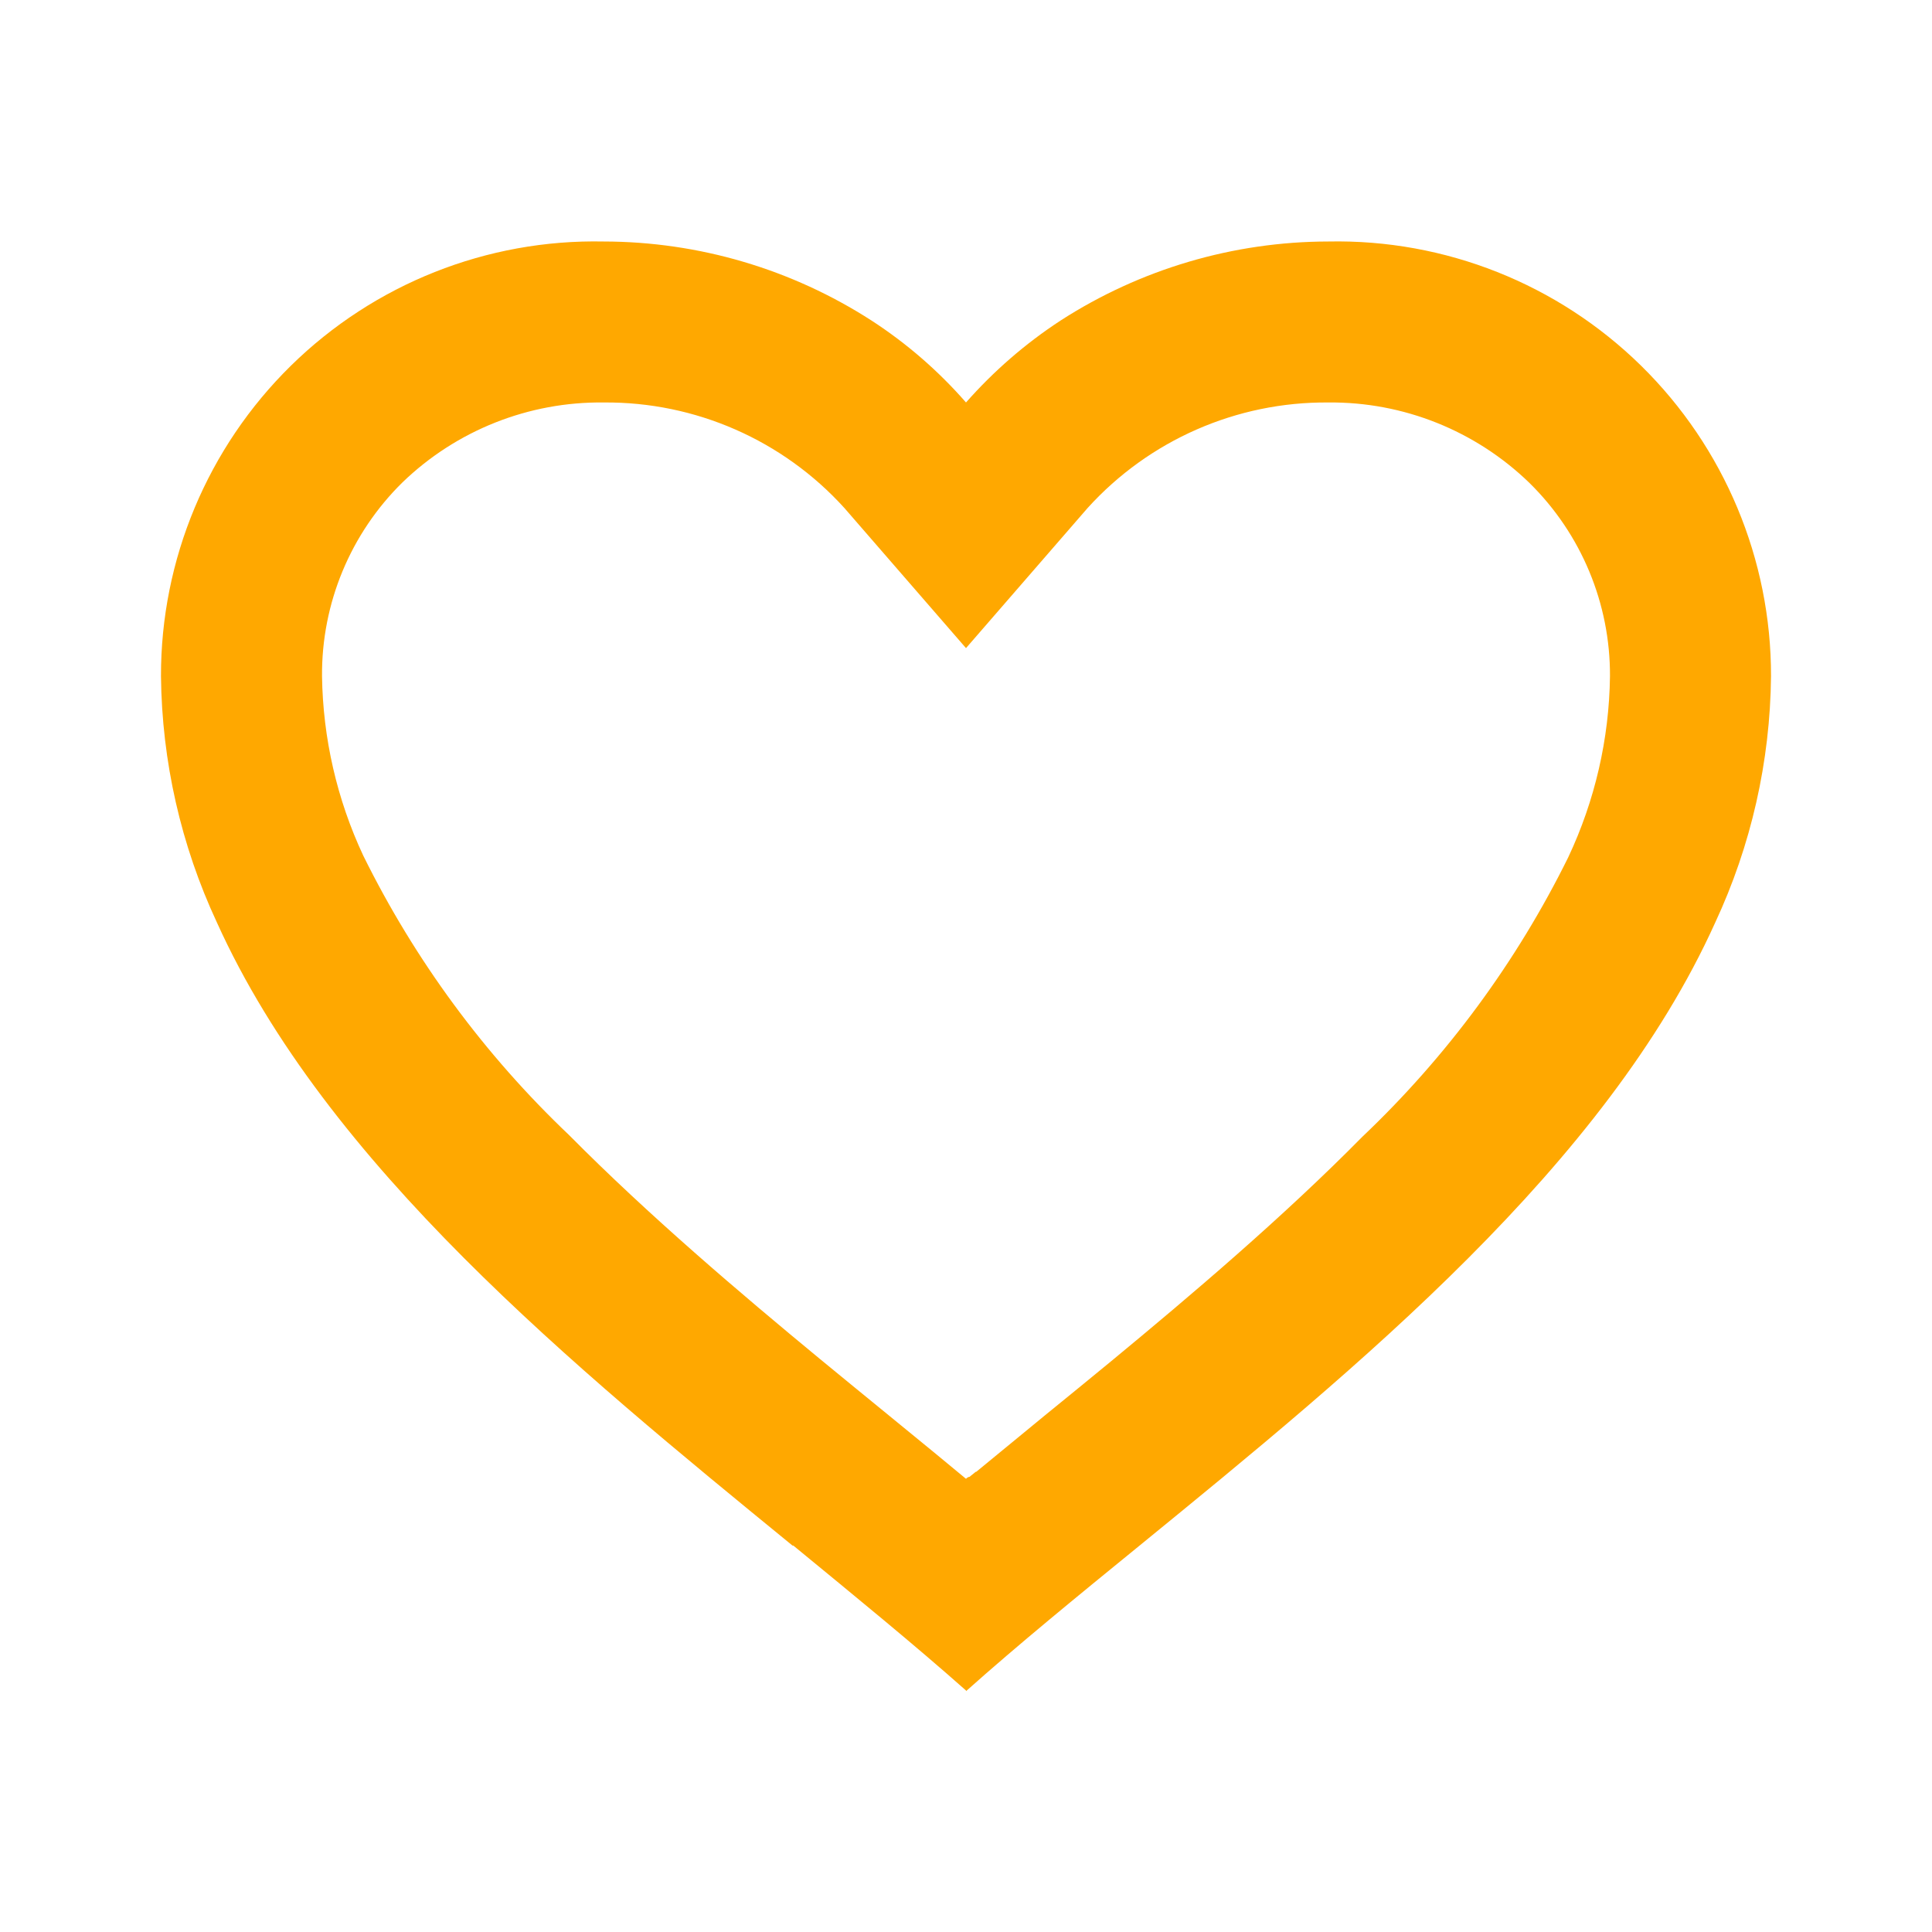 <svg width="28" height="28" viewBox="0 0 28 28" fill="none" xmlns="http://www.w3.org/2000/svg">
<path d="M14 24.5C13.248 23.833 12.397 23.139 11.498 22.4H11.486C8.318 19.81 4.729 16.879 3.143 13.368C2.622 12.25 2.346 11.033 2.333 9.8C2.33 8.108 3.009 6.486 4.216 5.3C5.424 4.114 7.058 3.465 8.75 3.5C10.127 3.502 11.475 3.9 12.633 4.647C13.141 4.977 13.601 5.376 14 5.833C14.401 5.378 14.861 4.979 15.368 4.647C16.526 3.9 17.873 3.502 19.25 3.5C20.942 3.465 22.576 4.114 23.784 5.3C24.991 6.486 25.67 8.108 25.667 9.8C25.655 11.035 25.379 12.254 24.857 13.373C23.271 16.885 19.683 19.815 16.515 22.4L16.504 22.409C15.603 23.143 14.754 23.837 14.001 24.509L14 24.5ZM8.75 5.833C7.663 5.82 6.615 6.236 5.833 6.991C5.08 7.731 4.659 8.744 4.667 9.8C4.68 10.699 4.883 11.585 5.264 12.399C6.012 13.915 7.022 15.286 8.247 16.45C9.403 17.617 10.733 18.746 11.884 19.696C12.202 19.958 12.527 20.223 12.851 20.488L13.055 20.655C13.367 20.909 13.688 21.173 14 21.432L14.015 21.418L14.022 21.412H14.029L14.04 21.404H14.046H14.051L14.072 21.386L14.12 21.348L14.128 21.341L14.141 21.331H14.148L14.159 21.322L14.933 20.686L15.136 20.519C15.464 20.252 15.789 19.987 16.107 19.725C17.257 18.775 18.588 17.647 19.745 16.474C20.97 15.311 21.98 13.94 22.728 12.425C23.115 11.604 23.322 10.708 23.333 9.8C23.338 8.748 22.917 7.738 22.167 7C21.386 6.242 20.338 5.822 19.25 5.833C17.922 5.822 16.653 6.379 15.762 7.363L14 9.393L12.238 7.363C11.347 6.379 10.078 5.822 8.75 5.833Z" fill="#FFA800"/>
</svg>

